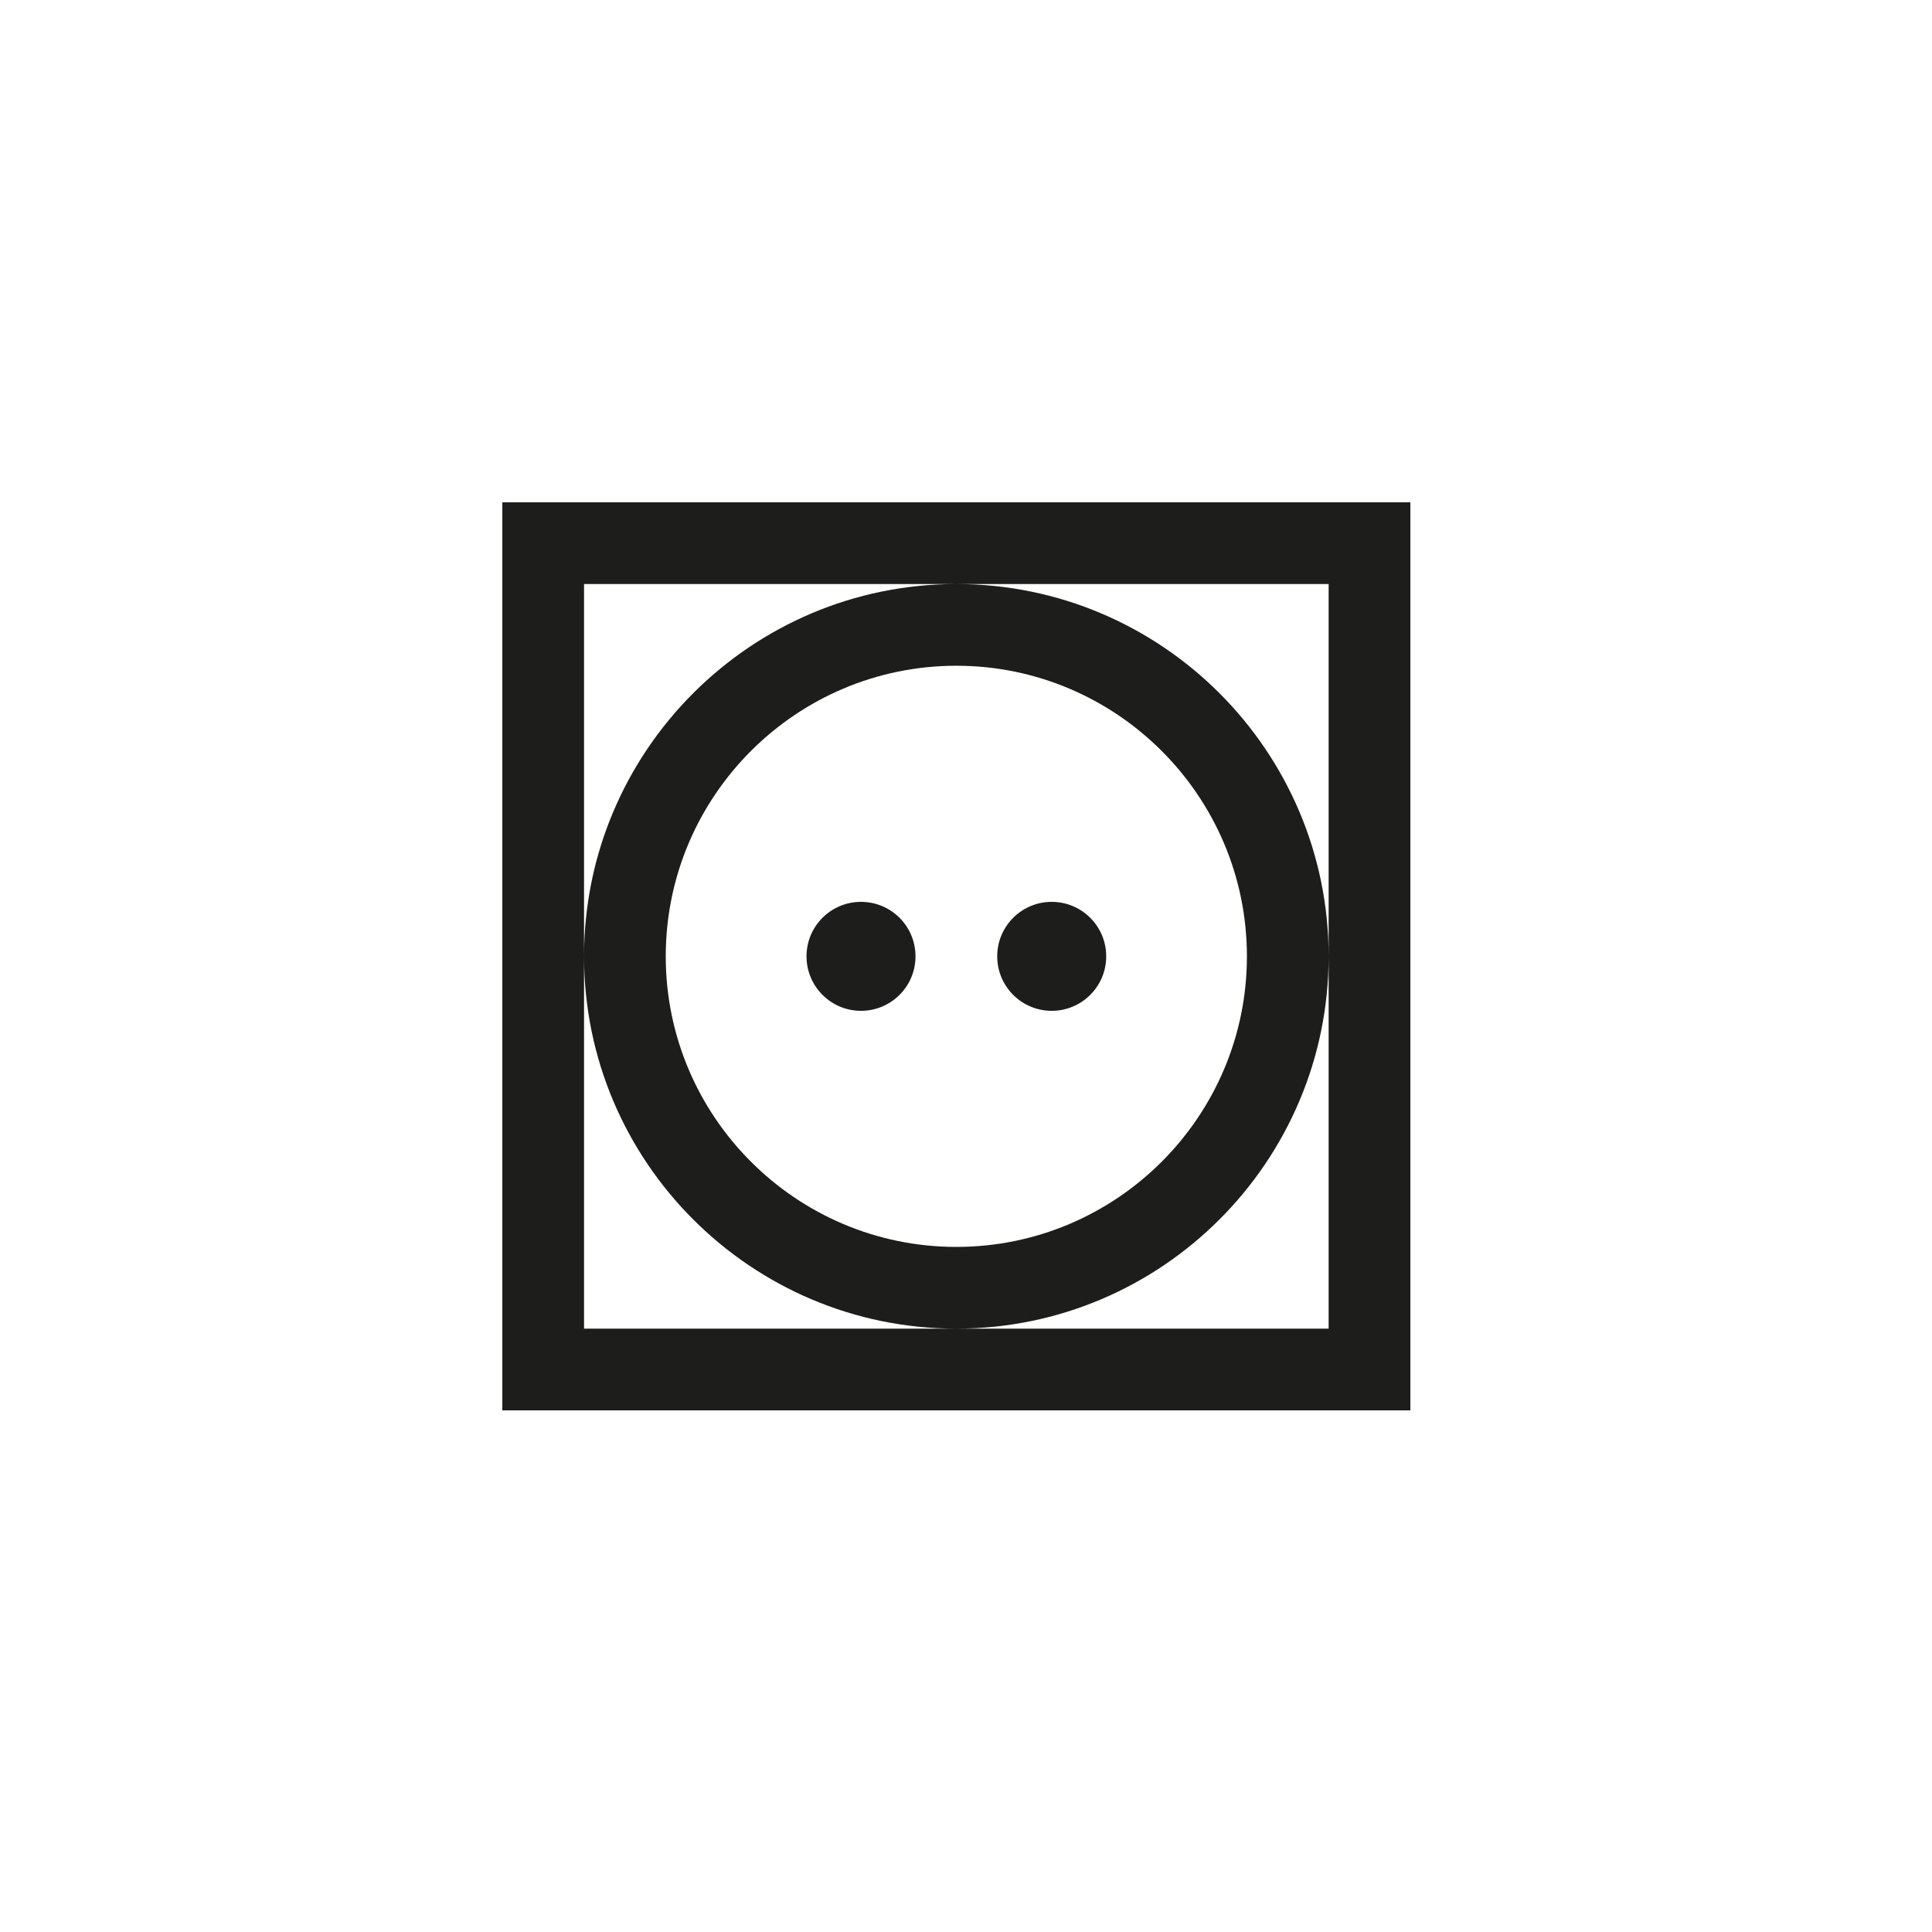 <svg width="100" height="100" viewBox="0 0 100 100" fill="none" xmlns="http://www.w3.org/2000/svg">
<g clip-path="url(#clip0_57_78)">
<path d="M73 73V26H26V73H73ZM68.77 68.77H30.23V30.23H68.77V68.77ZM30.23 49.5C30.23 60.125 38.875 68.77 49.5 68.77C60.125 68.77 68.77 60.125 68.77 49.5C68.77 38.875 60.127 30.23 49.5 30.23C38.873 30.23 30.23 38.875 30.23 49.5ZM34.459 49.5C34.459 41.206 41.206 34.459 49.5 34.459C57.794 34.459 64.54 41.206 64.54 49.5C64.54 57.794 57.794 64.54 49.5 64.54C41.206 64.54 34.459 57.794 34.459 49.5ZM41.745 49.5C41.745 51.057 43.007 52.32 44.566 52.32C46.124 52.32 47.386 51.059 47.386 49.5C47.386 47.941 46.124 46.68 44.566 46.68C43.007 46.68 41.745 47.941 41.745 49.5ZM51.616 49.5C51.616 51.057 52.877 52.32 54.436 52.32C55.995 52.32 57.257 51.059 57.257 49.5C57.257 47.941 55.993 46.68 54.436 46.68C52.879 46.68 51.616 47.941 51.616 49.5Z" fill="#1D1D1B"/>
</g>
<defs>
<clipPath id="clip0_57_78">
<rect width="47" height="47" fill="white" transform="translate(26 26)"/>
</clipPath>
</defs>
</svg>
